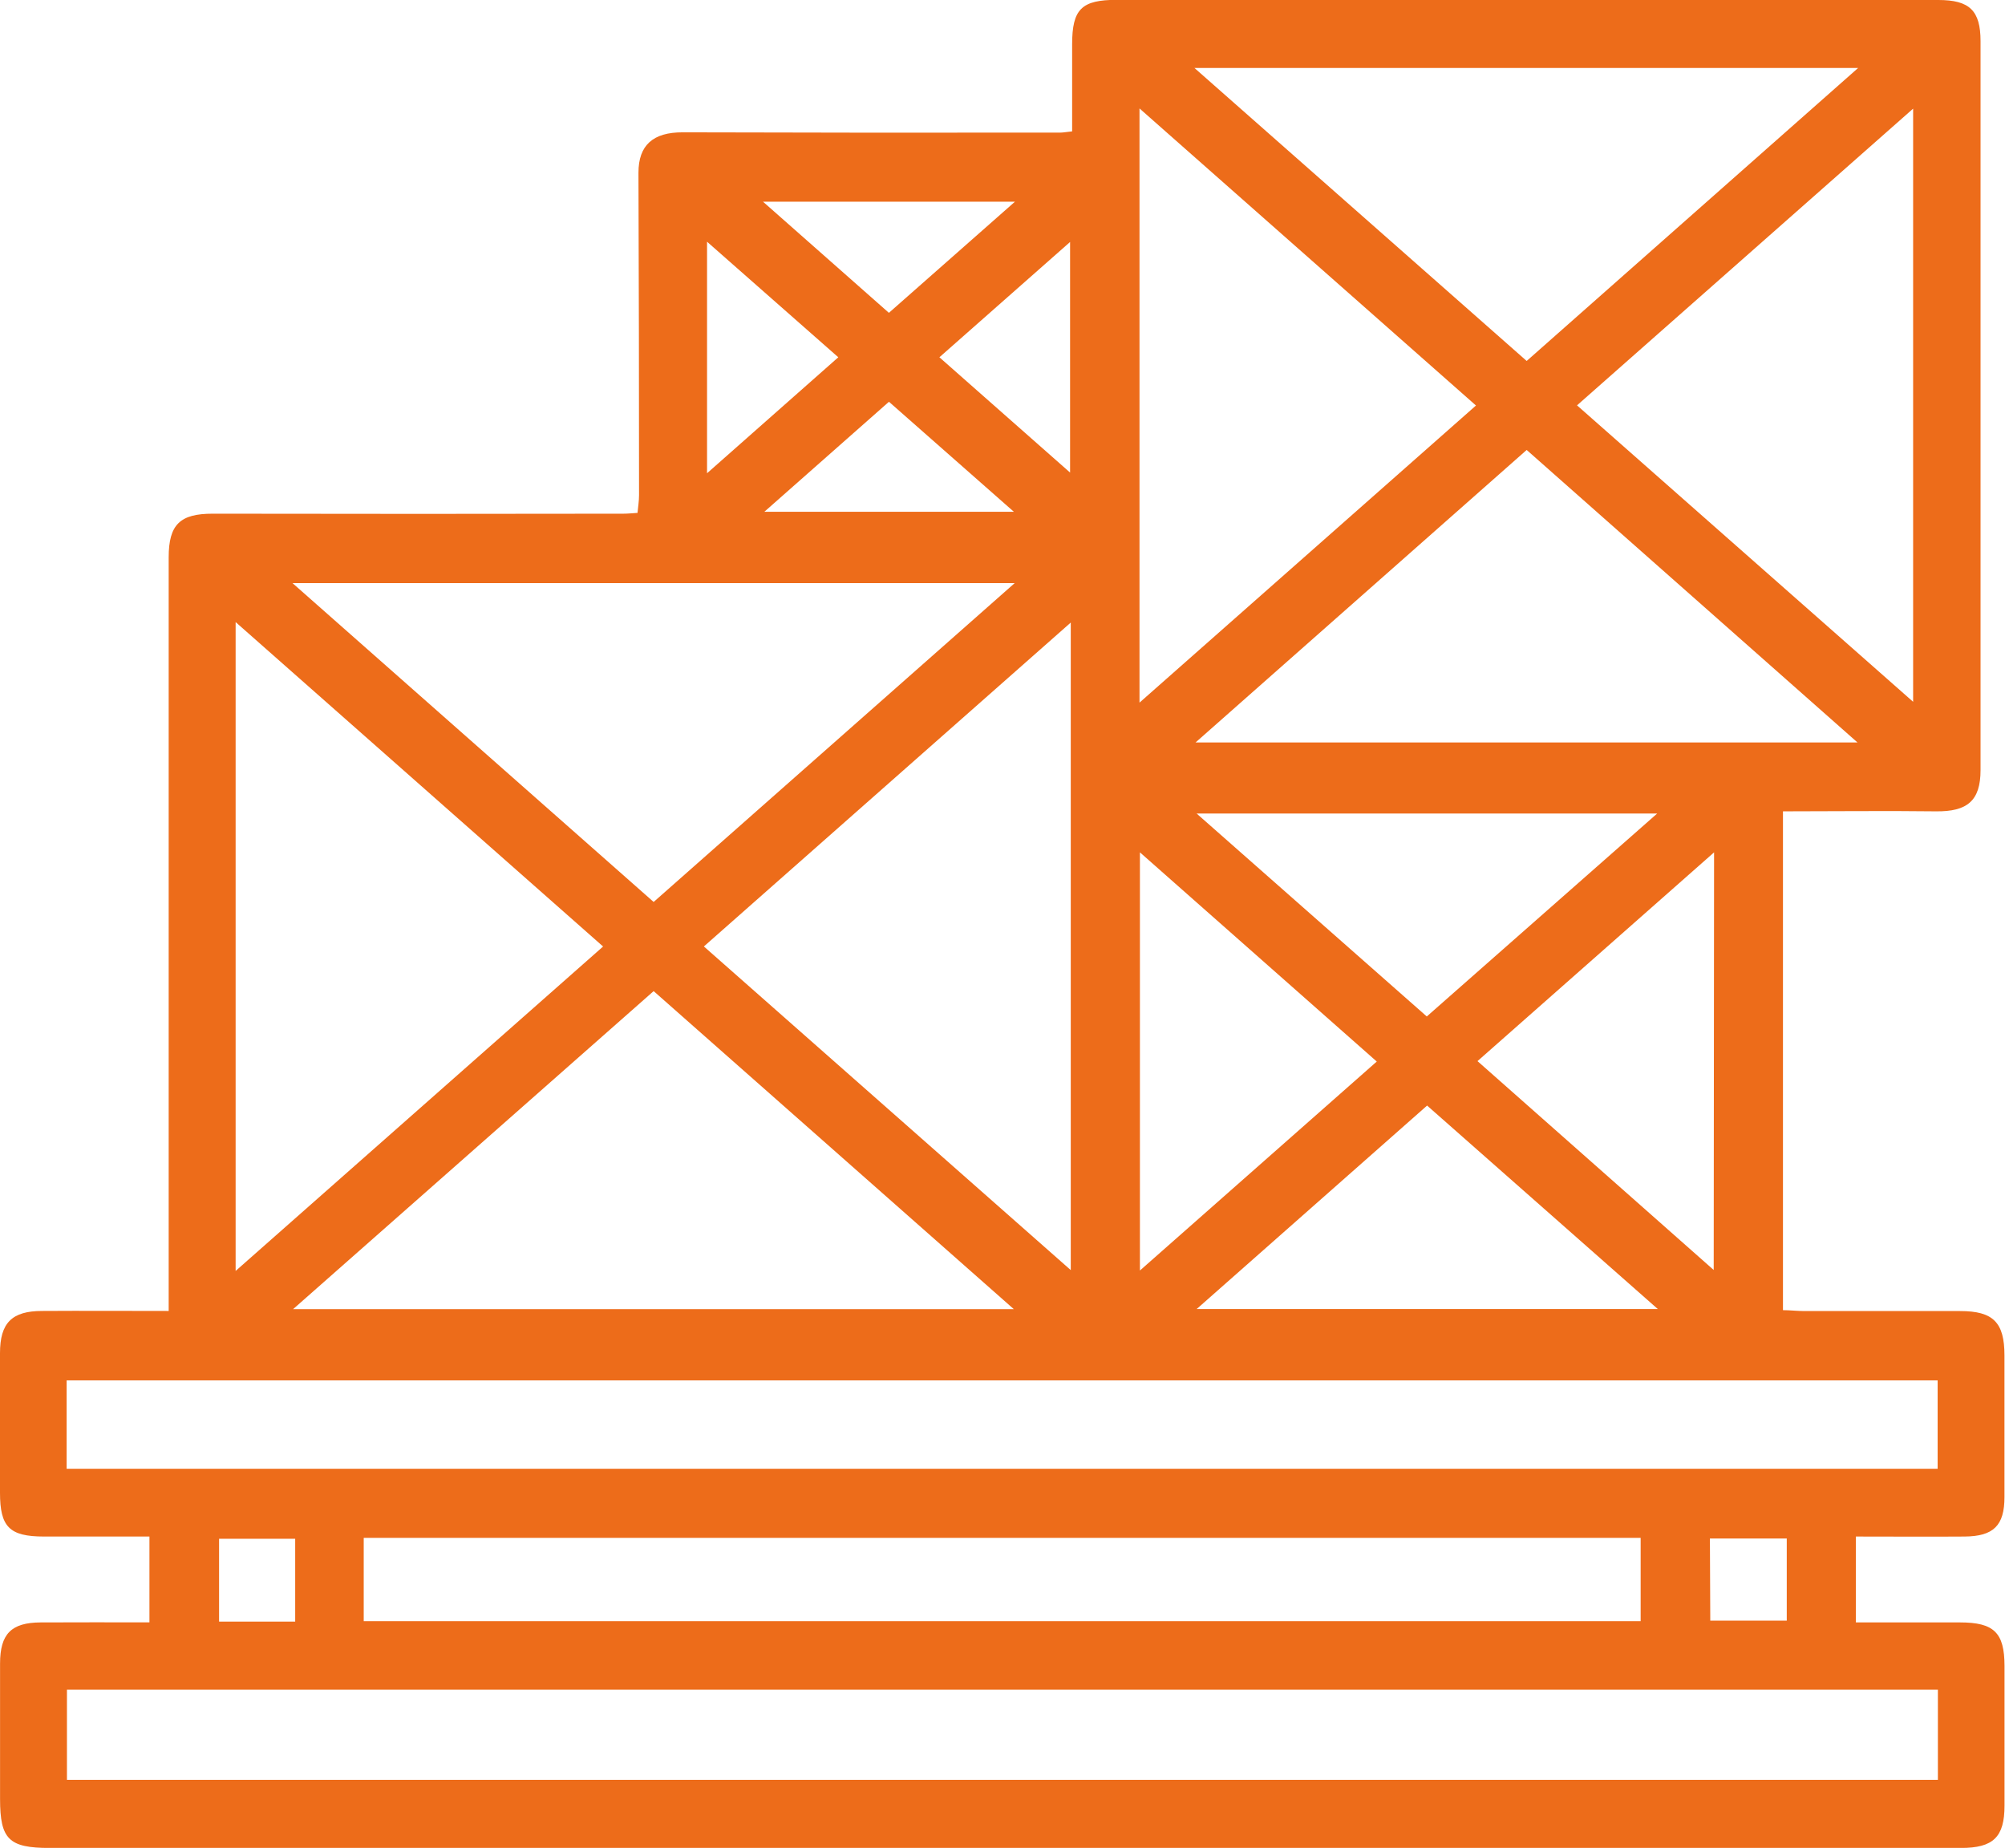 <svg xmlns="http://www.w3.org/2000/svg" viewBox="0 0 380.36 350.52"><defs><style>.cls-1{fill:#ed6c1a;}</style></defs><title>Asset 1</title><g id="Layer_2" data-name="Layer 2"><g id="Layer_1-2" data-name="Layer 1"><path class="cls-1" d="M28.35,307.74V291.46c-6.82,0-13.41,0-20,0S0,289.61,0,283.15q0-13.25,0-26.48c0-5.72,2.24-8,8-8,7.78-.05,15.57,0,24,0V105.74c0-6.26,2.16-8.31,8.37-8.3q39,.07,77.91,0c.77,0,1.54-.08,2.66-.15.11-1.17.29-2.27.29-3.38q0-30.57-.11-61.14c0-5.24,2.77-7.69,8.41-7.67q35.84.11,71.68.05c.51,0,1-.11,2.18-.23,0-5.48,0-11,0-16.51,0-6.71,1.81-8.44,8.51-8.44Q289.8,0,367.72,0c5.91,0,8,2,8,7.81q0,69.13,0,138.27c0,5.79-2.49,7.9-8.48,7.82-9.58-.12-19.17,0-29,0v94.62c1.28,0,2.64.16,4,.17,9.87,0,19.74,0,29.61,0,6.28,0,8.4,2.15,8.41,8.4q0,13.44,0,26.88c0,5.41-2.08,7.45-7.57,7.49-6.75.05-13.49,0-20.62,0v16.29h19.74c6.46,0,8.44,1.93,8.46,8.23q0,13.25,0,26.49c0,6-2.12,8.06-8.26,8.06H9.42c-7.74,0-9.4-1.64-9.41-9.26,0-8.57,0-17.13,0-25.7,0-5.65,2.13-7.79,7.7-7.82C14.46,307.71,21.21,307.74,28.35,307.74ZM12.7,337.61H367.63v-17.1H12.7Zm-.06-59H367.58V261.84H12.64ZM44.7,241.08l69.71-61.54L44.7,118Zm88.83-61.55,69.6,61.39V118.09Zm58.8,68.8L124,188,55.6,248.33Zm.16-137.72h-137L124,171.09ZM69,307.51H311.24v-15.8H69ZM216.17,20.57V133.28L280,76.92Zm83,56.32,63.76,56.23V20.61Zm-9.55-8.42L352.5,12.89H226.59Zm0,16.88-62.81,55.48H352.37Zm-73.37,76.33V241l44.93-39.64Zm108.92,0-44.88,39.6L325.1,240.9Zm-10.67,86.63-43.77-38.6c-14.51,12.81-28.79,25.43-43.72,38.6Zm-.12-94H227l43.67,38.5ZM203,89.64V45.9L178.21,67.77Zm-68.87.13,24.9-22-24.9-21.92Zm58.38-51.51H144.75l23.88,21.08C176.47,52.44,184.14,45.67,192.54,38.26ZM145,97.08h47.34L168.64,76.21Zm-89,210.51V291.88H41.56v15.71Zm268.45-.18h14.51V291.83H324.38Z"/></g></g></svg>